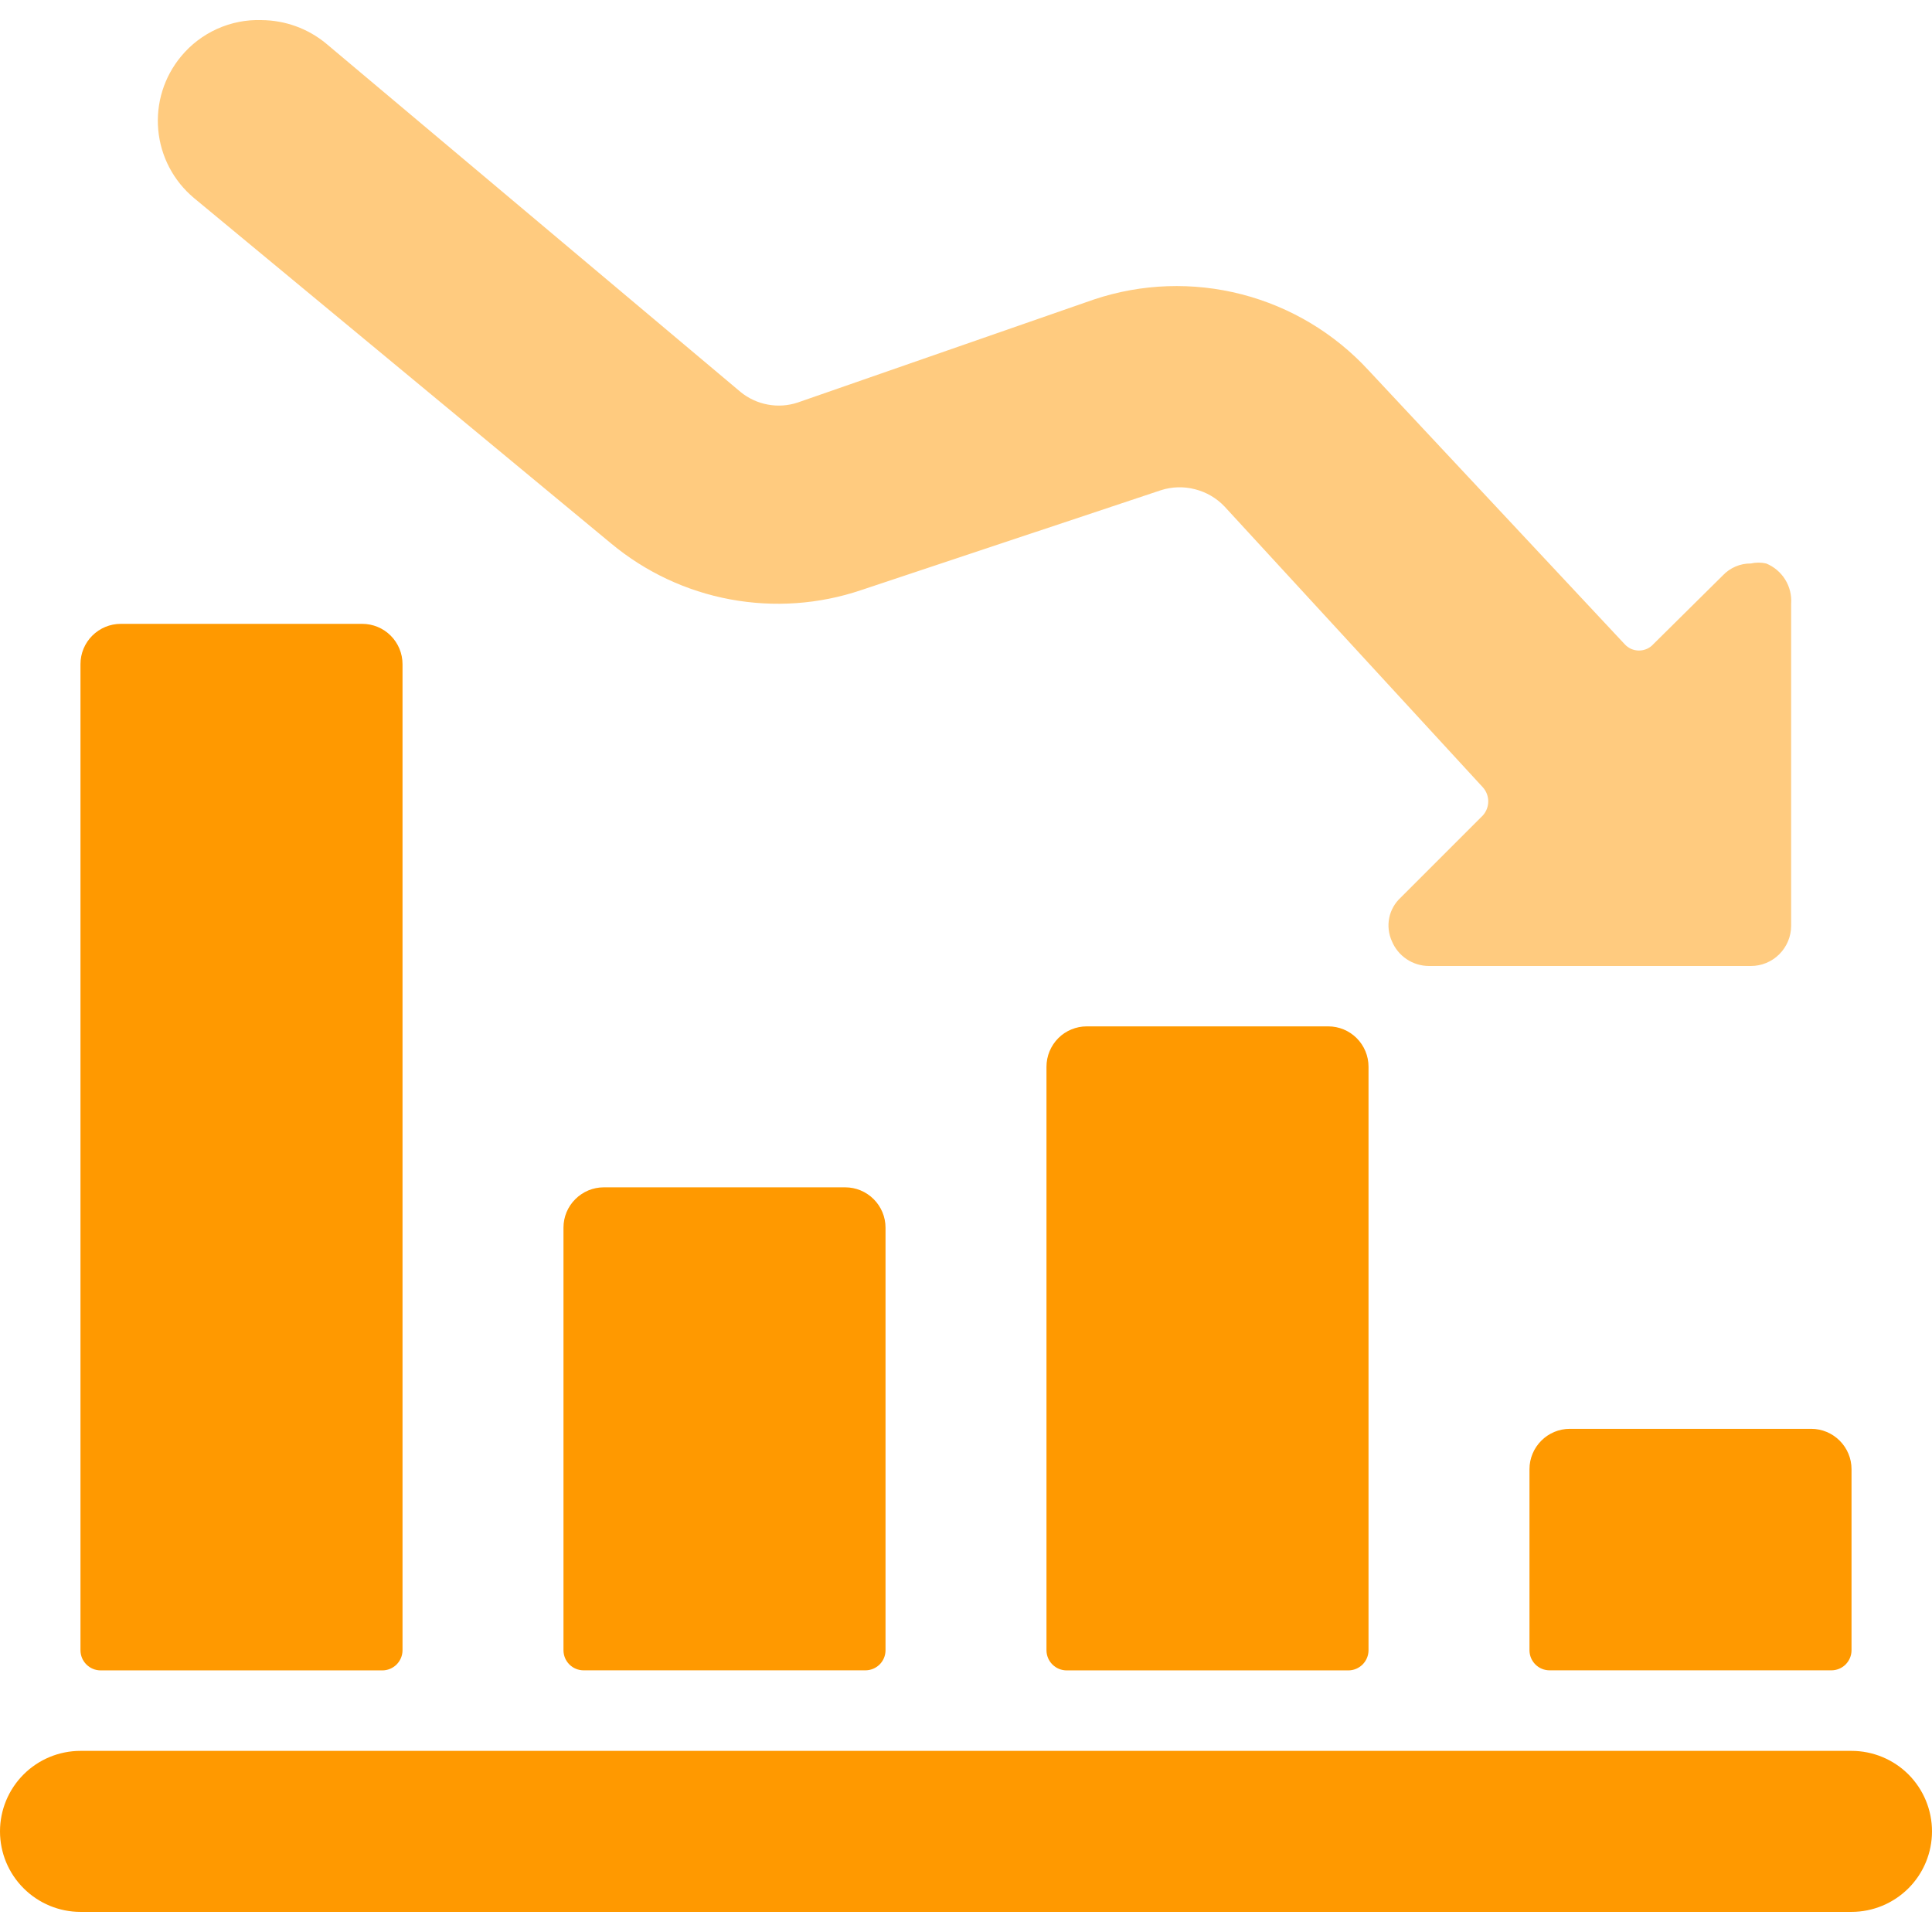 <svg width="32" height="32" viewBox="0 0 32 32" fill="none" xmlns="http://www.w3.org/2000/svg">
<g id="Performance-Decrease-1--Streamline-Streamline-3.0" clip-path="url(#clip0_4001_20860)">
<g id="Group">
<path id="Vector" d="M25.667 27.666H30.333C30.422 27.666 30.506 27.631 30.569 27.569C30.631 27.506 30.667 27.422 30.667 27.333V24.333C30.667 24.156 30.596 23.987 30.471 23.862C30.346 23.737 30.177 23.666 30 23.666H26C25.823 23.666 25.654 23.737 25.529 23.862C25.404 23.987 25.333 24.156 25.333 24.333V27.333C25.333 27.422 25.368 27.506 25.431 27.569C25.493 27.631 25.578 27.666 25.667 27.666Z" fill="#FF9900"/>
<path id="Vector_2" d="M18 17C17.912 17 17.826 17.017 17.745 17.051C17.664 17.084 17.59 17.133 17.529 17.195C17.467 17.257 17.418 17.331 17.384 17.412C17.351 17.492 17.333 17.579 17.333 17.667V27.333C17.333 27.422 17.368 27.506 17.431 27.569C17.493 27.631 17.578 27.667 17.667 27.667H22.333C22.422 27.667 22.506 27.631 22.569 27.569C22.631 27.506 22.667 27.422 22.667 27.333V17.667C22.667 17.49 22.596 17.32 22.471 17.195C22.346 17.07 22.177 17 22 17H18Z" fill="#FF9900"/>
<path id="Vector_3" d="M10 19.666C9.823 19.666 9.654 19.737 9.529 19.862C9.403 19.987 9.333 20.156 9.333 20.333V27.333C9.333 27.422 9.368 27.506 9.431 27.569C9.493 27.631 9.578 27.666 9.667 27.666H14.333C14.422 27.666 14.506 27.631 14.569 27.569C14.632 27.506 14.667 27.422 14.667 27.333V20.333C14.667 20.156 14.596 19.987 14.471 19.862C14.346 19.737 14.177 19.666 14 19.666H10Z" fill="#FF9900"/>
<path id="Vector_4" d="M2 10.333C1.823 10.333 1.654 10.403 1.529 10.528C1.403 10.653 1.333 10.823 1.333 11V27.333C1.333 27.422 1.368 27.506 1.431 27.569C1.493 27.631 1.578 27.667 1.667 27.667H6.333C6.422 27.667 6.506 27.631 6.569 27.569C6.631 27.506 6.667 27.422 6.667 27.333V11C6.667 10.823 6.596 10.653 6.471 10.528C6.346 10.403 6.177 10.333 6 10.333H2Z" fill="#FF9900"/>
<path id="Vector_5" d="M1.333 31.667H30.667C31.02 31.667 31.359 31.526 31.61 31.276C31.86 31.026 32 30.687 32 30.333C32 29.98 31.86 29.641 31.61 29.39C31.359 29.14 31.02 29 30.667 29H1.333C0.98 29 0.641 29.14 0.391 29.39C0.14 29.641 0 29.98 0 30.333C0 30.687 0.14 31.026 0.391 31.276C0.641 31.526 0.98 31.667 1.333 31.667Z" fill="#FF9900"/>
</g>
<path id="Vector_6" opacity="0.5" d="M23.2 14.867C23.103 14.956 23.036 15.074 23.01 15.203C22.984 15.332 22.999 15.466 23.053 15.587C23.103 15.708 23.188 15.813 23.297 15.886C23.407 15.96 23.535 15.999 23.667 16H29C29.177 16 29.346 15.93 29.471 15.805C29.596 15.68 29.667 15.51 29.667 15.333V10C29.677 9.859 29.643 9.719 29.568 9.599C29.494 9.48 29.384 9.386 29.253 9.333C29.17 9.314 29.083 9.314 29 9.333C28.913 9.332 28.826 9.349 28.745 9.384C28.665 9.418 28.593 9.469 28.533 9.533L27.387 10.667C27.357 10.701 27.32 10.728 27.278 10.747C27.237 10.765 27.192 10.775 27.147 10.775C27.101 10.775 27.056 10.765 27.015 10.747C26.974 10.728 26.937 10.701 26.907 10.667L22.667 6.133C22.103 5.52 21.373 5.083 20.567 4.875C19.76 4.667 18.91 4.696 18.12 4.96L13.213 6.667C13.054 6.72 12.883 6.732 12.718 6.701C12.552 6.671 12.397 6.599 12.267 6.493L5.4 0.72C5.099 0.472 4.723 0.336 4.333 0.333C4.08 0.324 3.828 0.374 3.597 0.478C3.366 0.582 3.161 0.738 3 0.933C2.717 1.273 2.581 1.711 2.621 2.151C2.661 2.591 2.874 2.997 3.213 3.28L10.12 9C10.688 9.473 11.367 9.792 12.092 9.927C12.819 10.062 13.567 10.01 14.267 9.773L19.227 8.12C19.41 8.061 19.605 8.055 19.791 8.103C19.978 8.15 20.147 8.248 20.28 8.387L24.56 13.04C24.618 13.104 24.65 13.187 24.65 13.273C24.65 13.36 24.618 13.443 24.56 13.507L23.2 14.867Z" fill="#FF9900"/>
</g>
<defs>
<clipPath id="clip0_4001_20860">
<rect width="32" height="32" fill="white"/>
</clipPath>
</defs>
</svg>
